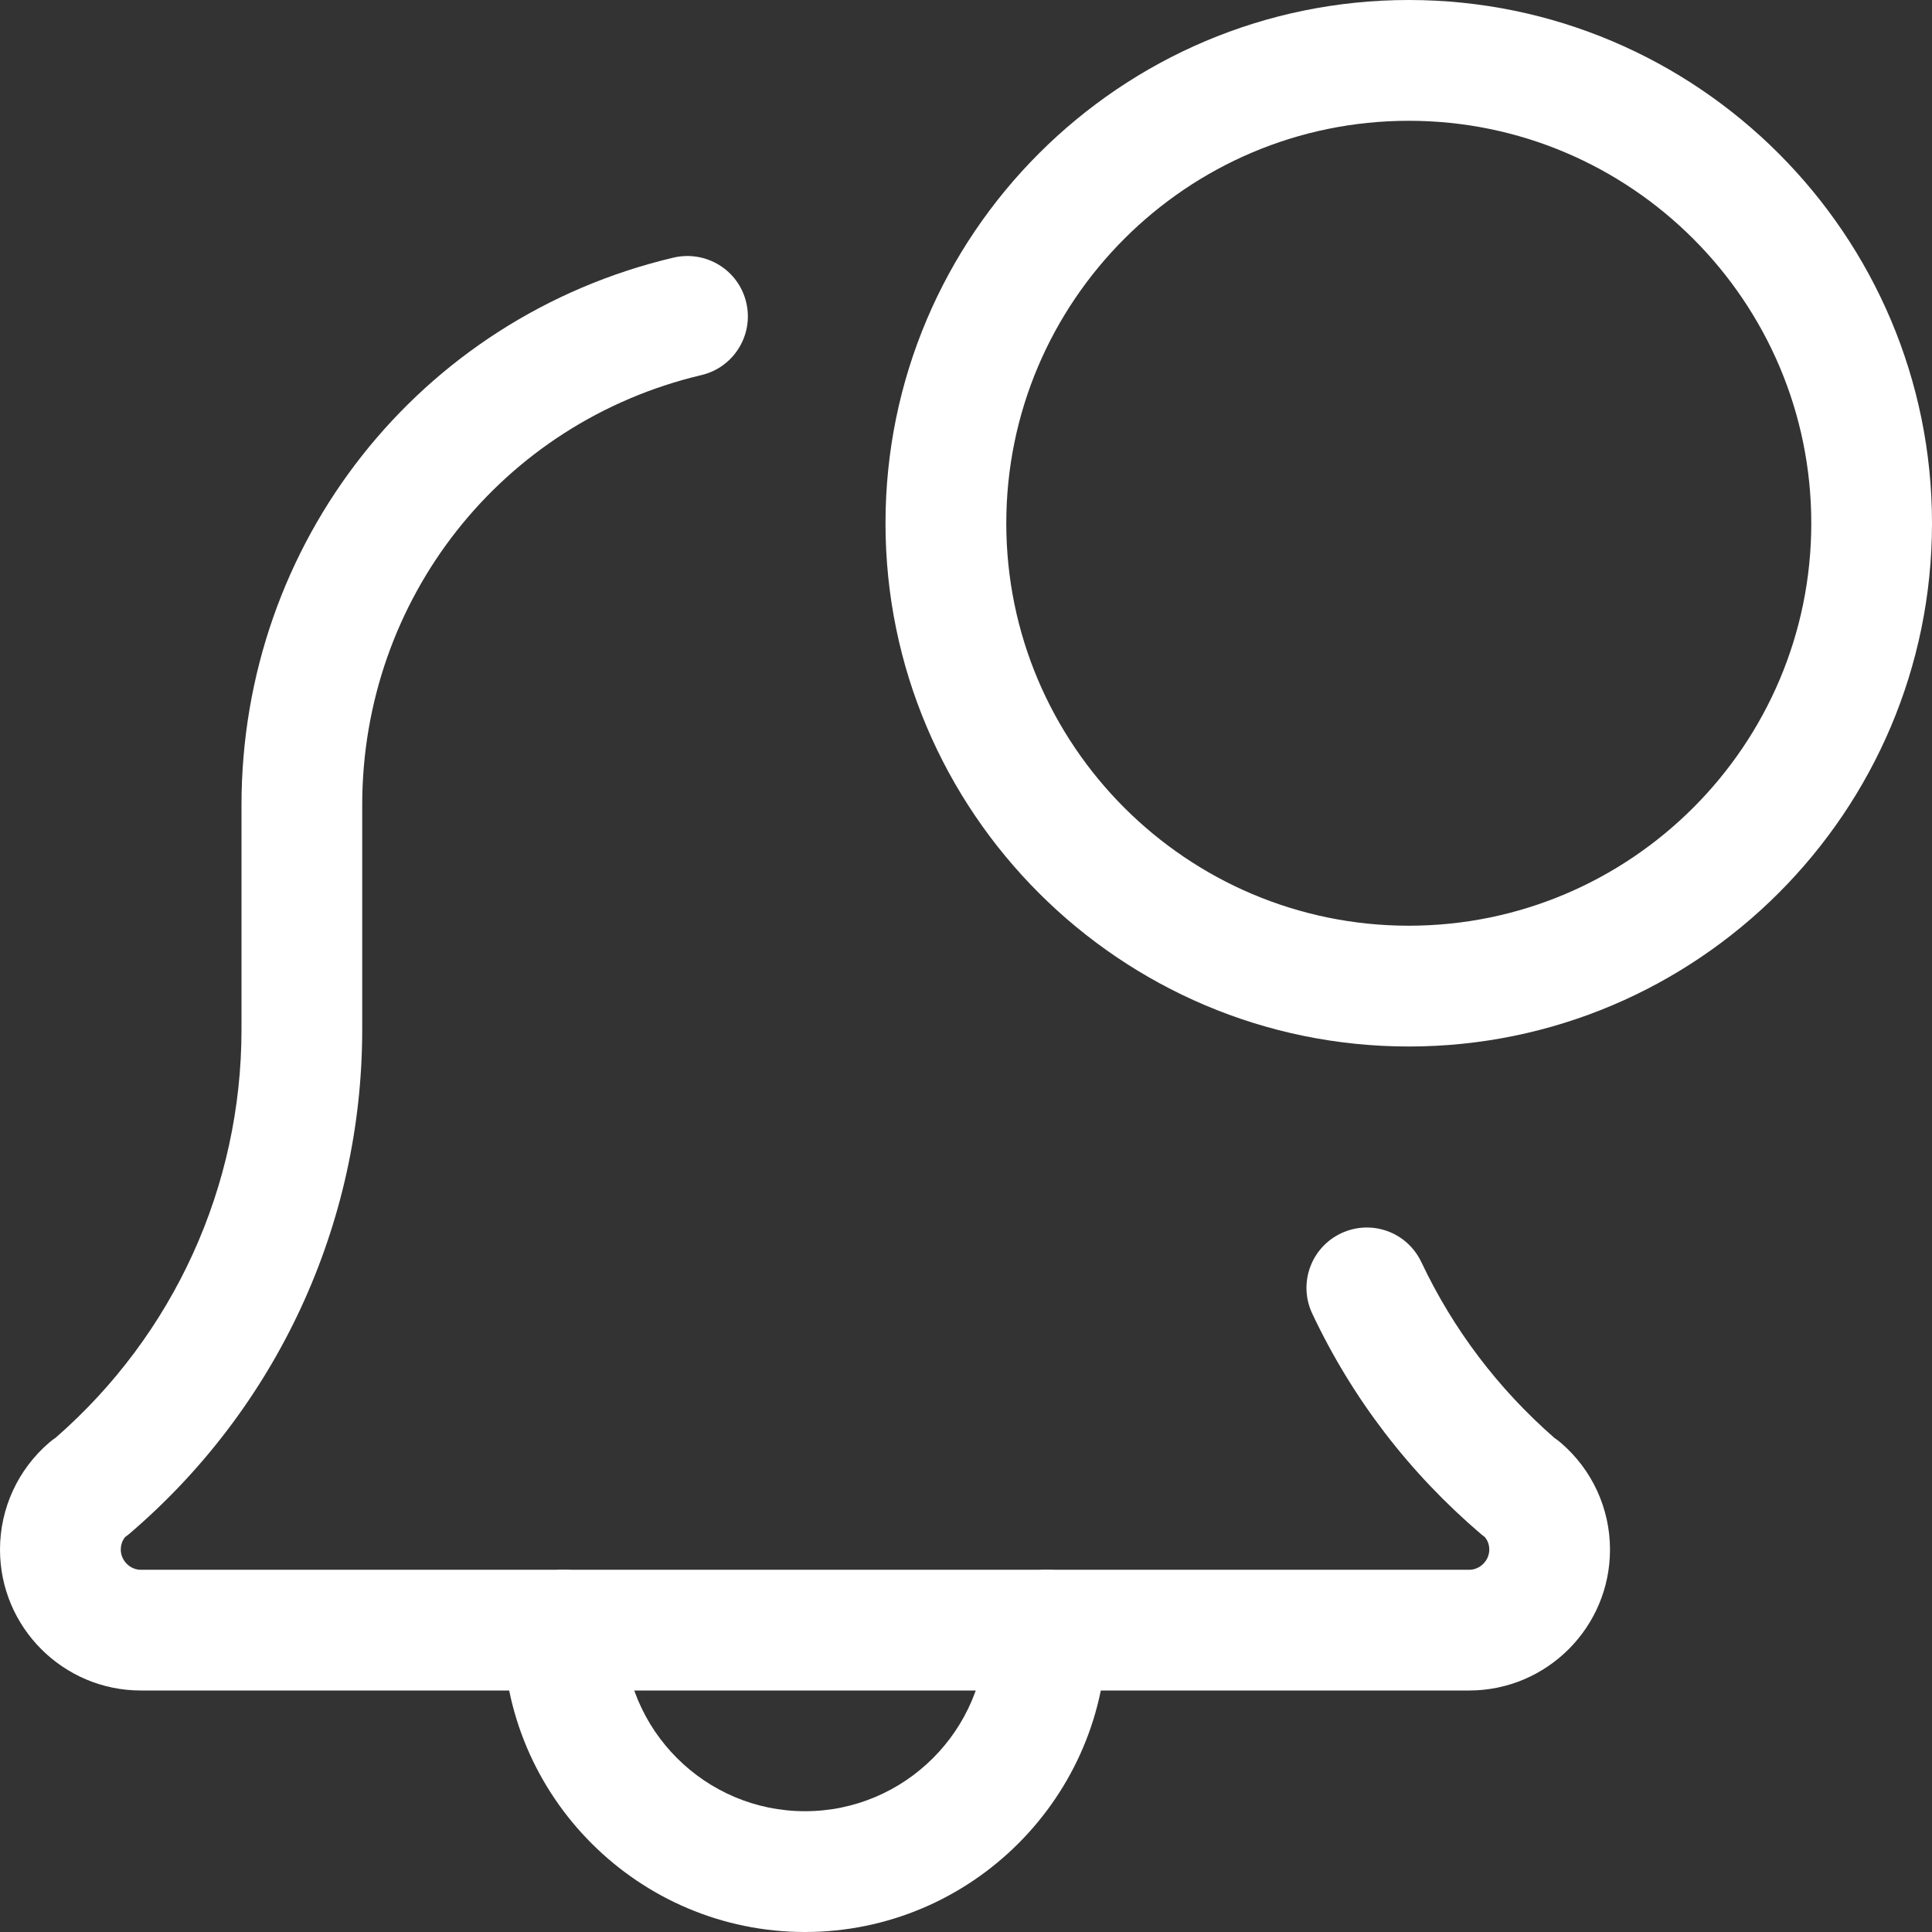 <svg width="27" height="27" viewBox="0 0 27 27" fill="none" xmlns="http://www.w3.org/2000/svg">
<rect x="0" y="0" width="27" height="27" fill="#333333" stroke="none"/>
<g clip-path="url(#clip0_142_227)">
<path d="M11.25 27C8.925 27 7.031 25.108 7.031 22.781C7.031 22.316 7.409 21.938 7.875 21.938C8.341 21.938 8.719 22.316 8.719 22.781C8.719 24.177 9.855 25.312 11.25 25.312C12.645 25.312 13.781 24.177 13.781 22.781C13.781 22.316 14.159 21.938 14.625 21.938C15.091 21.938 15.469 22.316 15.469 22.781C15.469 25.108 13.575 27 11.25 27Z" fill="white"/>
<path d="M20.531 23.625H1.969C0.883 23.625 0 22.742 0 21.656C0 21.08 0.251 20.535 0.688 20.16C0.717 20.135 0.747 20.113 0.778 20.092C2.43 18.651 3.375 16.578 3.375 14.389V11.25C3.375 7.586 5.858 4.44 9.413 3.6C9.867 3.495 10.322 3.773 10.429 4.228C10.536 4.681 10.254 5.136 9.802 5.242C7.011 5.902 5.062 8.372 5.062 11.25V14.389C5.062 17.107 3.871 19.678 1.797 21.444C1.78 21.457 1.765 21.469 1.747 21.482C1.717 21.52 1.688 21.579 1.688 21.656C1.688 21.809 1.816 21.938 1.969 21.938H20.531C20.684 21.938 20.813 21.809 20.813 21.656C20.813 21.577 20.783 21.52 20.752 21.482C20.735 21.469 20.719 21.457 20.703 21.444C19.695 20.584 18.9 19.547 18.34 18.36C18.14 17.939 18.319 17.436 18.741 17.236C19.167 17.036 19.665 17.218 19.864 17.639C20.309 18.579 20.934 19.405 21.724 20.096C21.753 20.116 21.783 20.137 21.809 20.16C22.249 20.535 22.5 21.08 22.5 21.656C22.5 22.742 21.617 23.625 20.531 23.625Z" fill="white"/>
<path d="M19.688 14.625C15.656 14.625 12.375 11.345 12.375 7.313C12.375 3.28 15.656 0 19.688 0C23.72 0 27 3.28 27 7.313C27 11.345 23.72 14.625 19.688 14.625ZM19.688 1.688C16.586 1.688 14.063 4.211 14.063 7.313C14.063 10.414 16.586 12.937 19.688 12.937C22.789 12.937 25.313 10.414 25.313 7.313C25.313 4.211 22.789 1.688 19.688 1.688Z" fill="white"/>
</g>
<defs>
<clipPath id="clip0_142_227">
<rect width="27" height="27" fill="white"/>
</clipPath>
</defs>
</svg>
